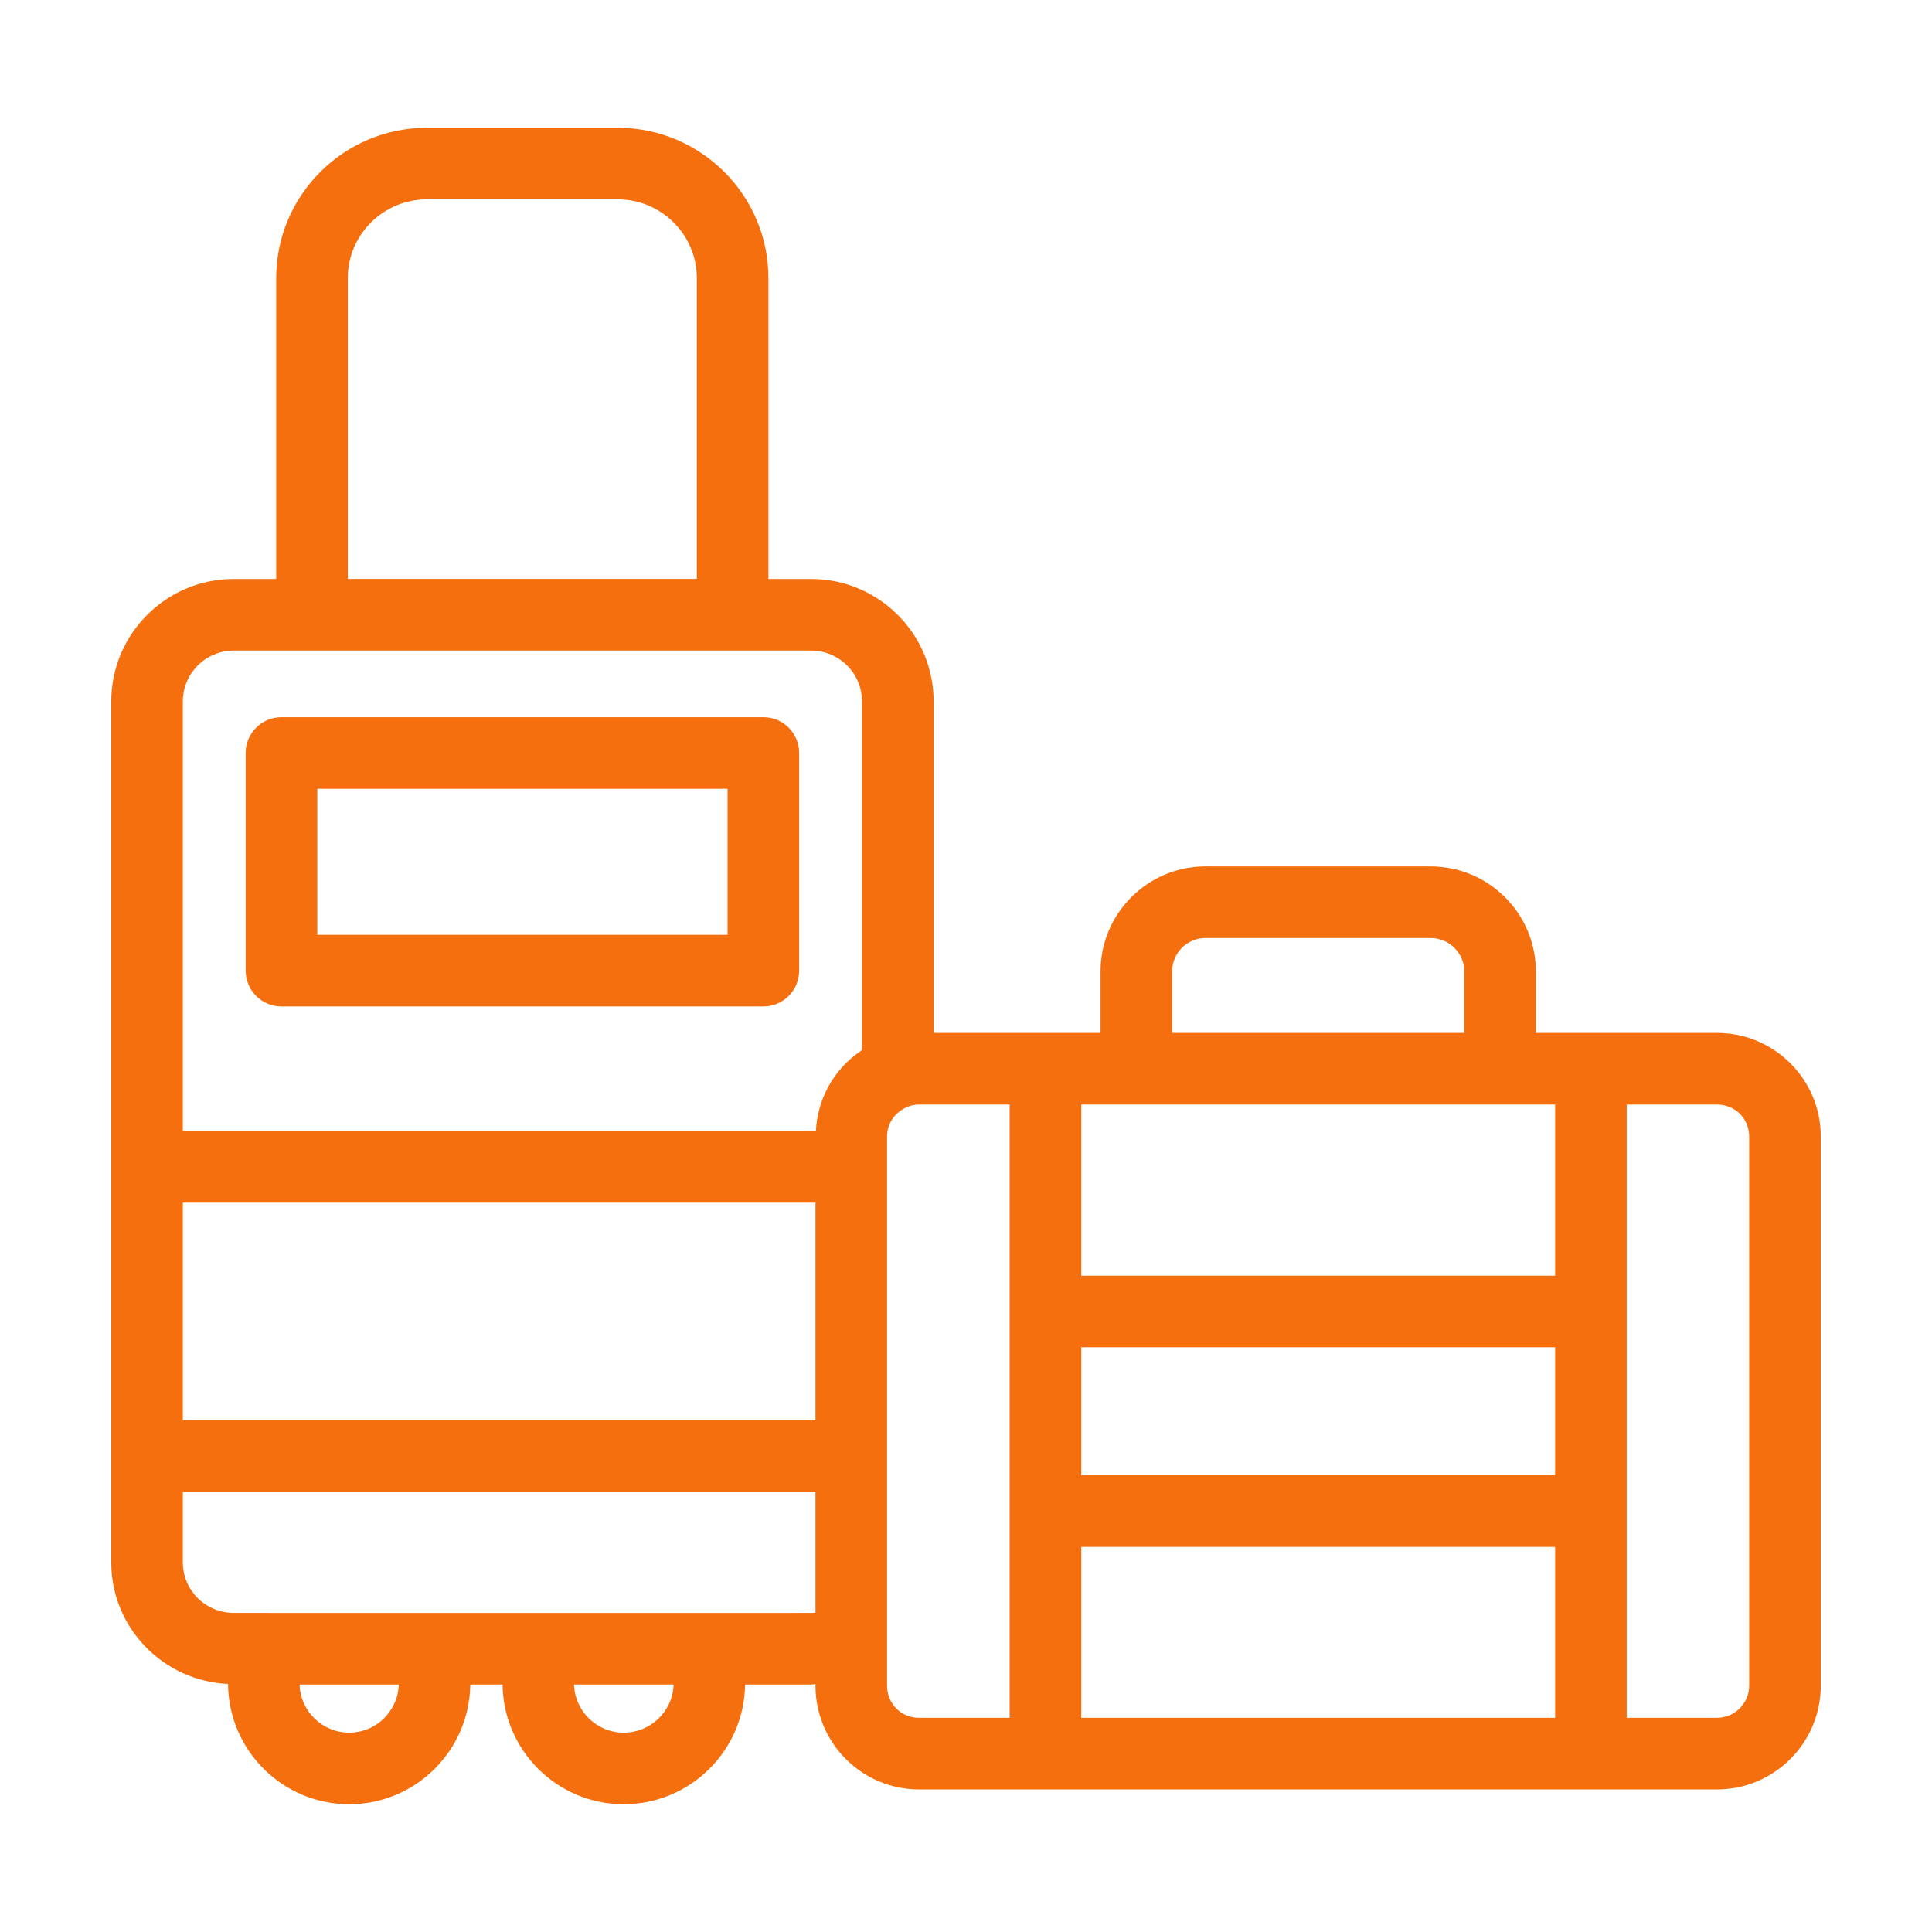 <svg width="56" height="56" viewBox="0 0 56 56" fill="none" xmlns="http://www.w3.org/2000/svg">
<path d="M49.767 29.94H44.517V28.156C44.517 26.479 43.149 25.114 41.466 25.114H34.941C33.264 25.114 31.9 26.479 31.9 28.156V29.94H27.062V20.331C27.062 18.374 25.47 16.782 23.512 16.782H22.273V8.061C22.273 5.658 20.313 3.703 17.904 3.703H12.375C9.966 3.703 8.006 5.658 8.006 8.061V16.782H6.774C4.817 16.782 3.225 18.374 3.225 20.331V45.289C3.225 47.183 4.73 48.723 6.61 48.81C6.625 50.735 8.192 52.297 10.121 52.297C12.044 52.297 13.607 50.744 13.631 48.827H14.567C14.591 50.744 16.154 52.297 18.077 52.297C20.006 52.297 21.573 50.744 21.597 48.827H23.512C23.555 48.827 23.595 48.813 23.637 48.812V48.858C23.637 50.518 24.982 51.868 26.636 51.868H49.767C51.427 51.868 52.776 50.518 52.776 48.858V32.94C52.776 31.286 51.427 29.94 49.767 29.94ZM10.081 8.061C10.081 6.802 11.111 5.778 12.375 5.778H17.904C19.169 5.778 20.198 6.802 20.198 8.061V16.78H10.081V8.061ZM18.077 50.222C17.298 50.222 16.663 49.601 16.639 48.828H19.525C19.501 49.601 18.861 50.222 18.077 50.222ZM45.076 42.761H31.341V39.051H45.076V42.761ZM31.341 44.837H45.076V49.792H31.341V44.837ZM45.076 36.976H31.341V32.016H45.076V36.976ZM33.975 28.156C33.975 27.623 34.408 27.189 34.941 27.189H41.466C42.004 27.189 42.442 27.623 42.442 28.156V29.94H33.975V28.156ZM5.3 34.861H23.637V41.167H5.3V34.861ZM6.774 18.857H23.512C24.325 18.857 24.986 19.518 24.986 20.331V30.434C24.971 30.444 24.96 30.458 24.945 30.468C24.14 31.012 23.695 31.884 23.649 32.785H5.3V20.331C5.3 19.518 5.961 18.857 6.774 18.857ZM10.121 50.222C9.343 50.222 8.707 49.601 8.683 48.828H11.559C11.535 49.601 10.899 50.222 10.121 50.222ZM6.774 46.751C5.961 46.751 5.3 46.095 5.3 45.289V43.243H23.637V46.746C23.523 46.756 24.611 46.75 6.774 46.751ZM25.712 48.858C25.712 48.483 25.712 32.283 25.712 32.94C25.712 32.398 26.18 32.016 26.636 32.016H29.265V49.792H26.636C26.118 49.792 25.712 49.382 25.712 48.858ZM50.701 48.858C50.701 49.373 50.282 49.792 49.767 49.792H47.151V32.016H49.767C50.291 32.016 50.701 32.422 50.701 32.94V48.858Z" fill="#F56F0F"/>
<path d="M8.159 29.172H22.127C22.7 29.172 23.164 28.708 23.164 28.134V21.826C23.164 21.252 22.7 20.788 22.127 20.788H8.159C7.586 20.788 7.121 21.252 7.121 21.826V28.134C7.121 28.708 7.586 29.172 8.159 29.172ZM9.197 22.863H21.089V27.097H9.197V22.863Z" fill="#F56F0F"/>
</svg>
